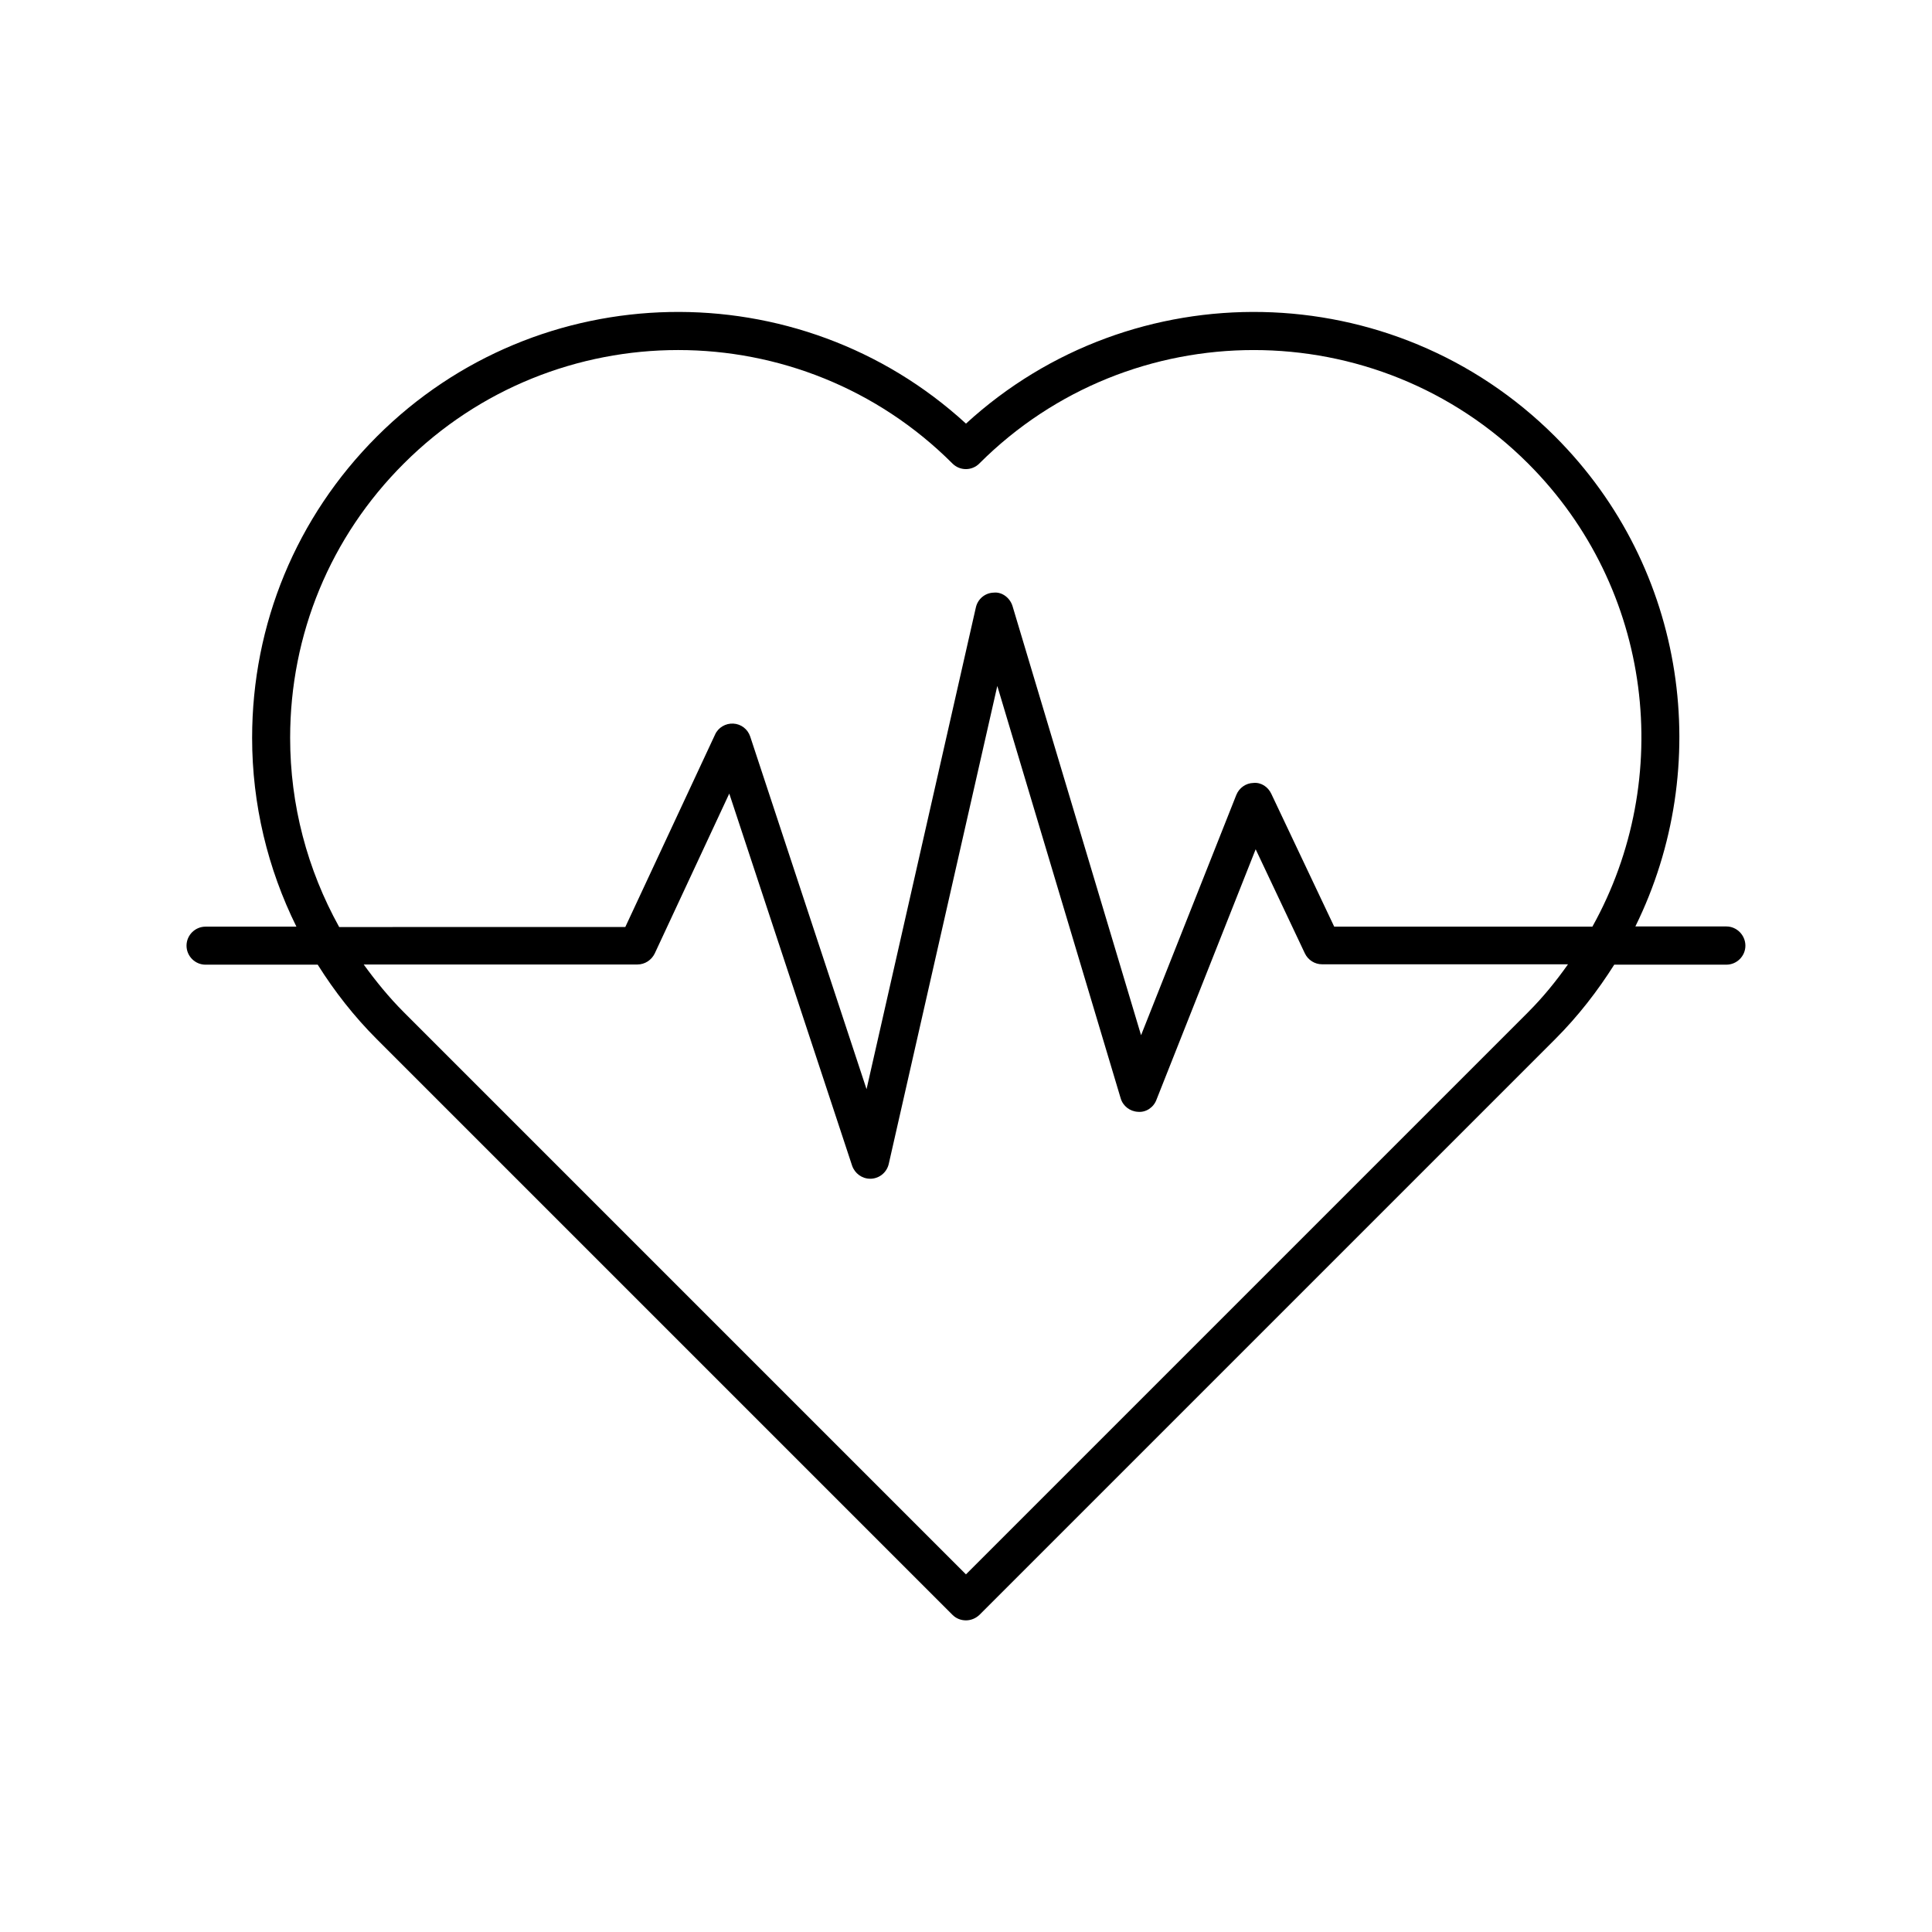 <?xml version="1.0" encoding="UTF-8"?>
<!-- Uploaded to: SVG Find, www.svgfind.com, Generator: SVG Find Mixer Tools -->
<svg fill="#000000" width="800px" height="800px" version="1.1" viewBox="144 144 512 512" xmlns="http://www.w3.org/2000/svg">
 <path d="m601.52 389.52h-24.133c20.809-42.219 13.805-94.766-21.262-129.83-42.875-42.875-111.89-43.984-156.13-3.426-44.234-40.559-113.26-39.449-156.13 3.426-21.312 21.312-33.051 49.676-33.051 79.855 0 17.633 4.133 34.66 11.738 50.027h-24.082c-2.769 0-5.039 2.266-5.039 5.039 0 2.769 2.266 5.039 5.039 5.039h29.727c4.434 7.055 9.621 13.703 15.668 19.75l152.55 152.55c0.957 0.957 2.215 1.461 3.578 1.461 1.359 0 2.621-0.555 3.578-1.461l152.55-152.55c6.098-6.098 11.234-12.746 15.668-19.75l29.719-0.004c2.769 0 5.039-2.266 5.039-5.039-0.004-2.769-2.269-5.086-5.039-5.086zm-380.63-49.977c0-27.457 10.68-53.305 30.129-72.699 20.051-20.051 46.402-30.078 72.699-30.078 26.301 0 52.648 10.027 72.699 30.078 1.965 1.965 5.141 1.965 7.106 0 40.102-40.102 105.35-40.102 145.45 0 33.199 33.199 38.844 83.582 17.027 122.73h-68.418l-16.676-35.215c-0.855-1.812-2.672-3.074-4.734-2.871-2.016 0.051-3.777 1.309-4.535 3.176l-25.242 63.68-34.059-113.71c-0.656-2.168-2.769-3.828-4.988-3.578-2.266 0.051-4.231 1.664-4.734 3.93l-28.969 127.66-30.832-93.457c-0.656-1.965-2.418-3.324-4.484-3.426-2.016-0.102-3.981 1.008-4.836 2.922l-23.781 50.984-75.824 0.004c-8.461-15.266-12.996-32.348-12.996-50.129zm328.08 72.699-148.98 148.98-148.98-148.98c-3.93-3.93-7.406-8.211-10.629-12.645h72.547c1.965 0 3.727-1.16 4.586-2.922l19.75-42.371 32.547 98.594c0.707 2.066 2.621 3.477 4.785 3.477h0.25c2.266-0.102 4.18-1.715 4.684-3.93l28.766-126.66 32.695 109.28c0.605 2.066 2.469 3.477 4.586 3.578 2.117 0.203 4.133-1.16 4.887-3.176l26.301-66.402 13.047 27.609c0.855 1.762 2.621 2.871 4.535 2.871h65.191c-3.168 4.481-6.594 8.715-10.574 12.695z"/>
</svg>